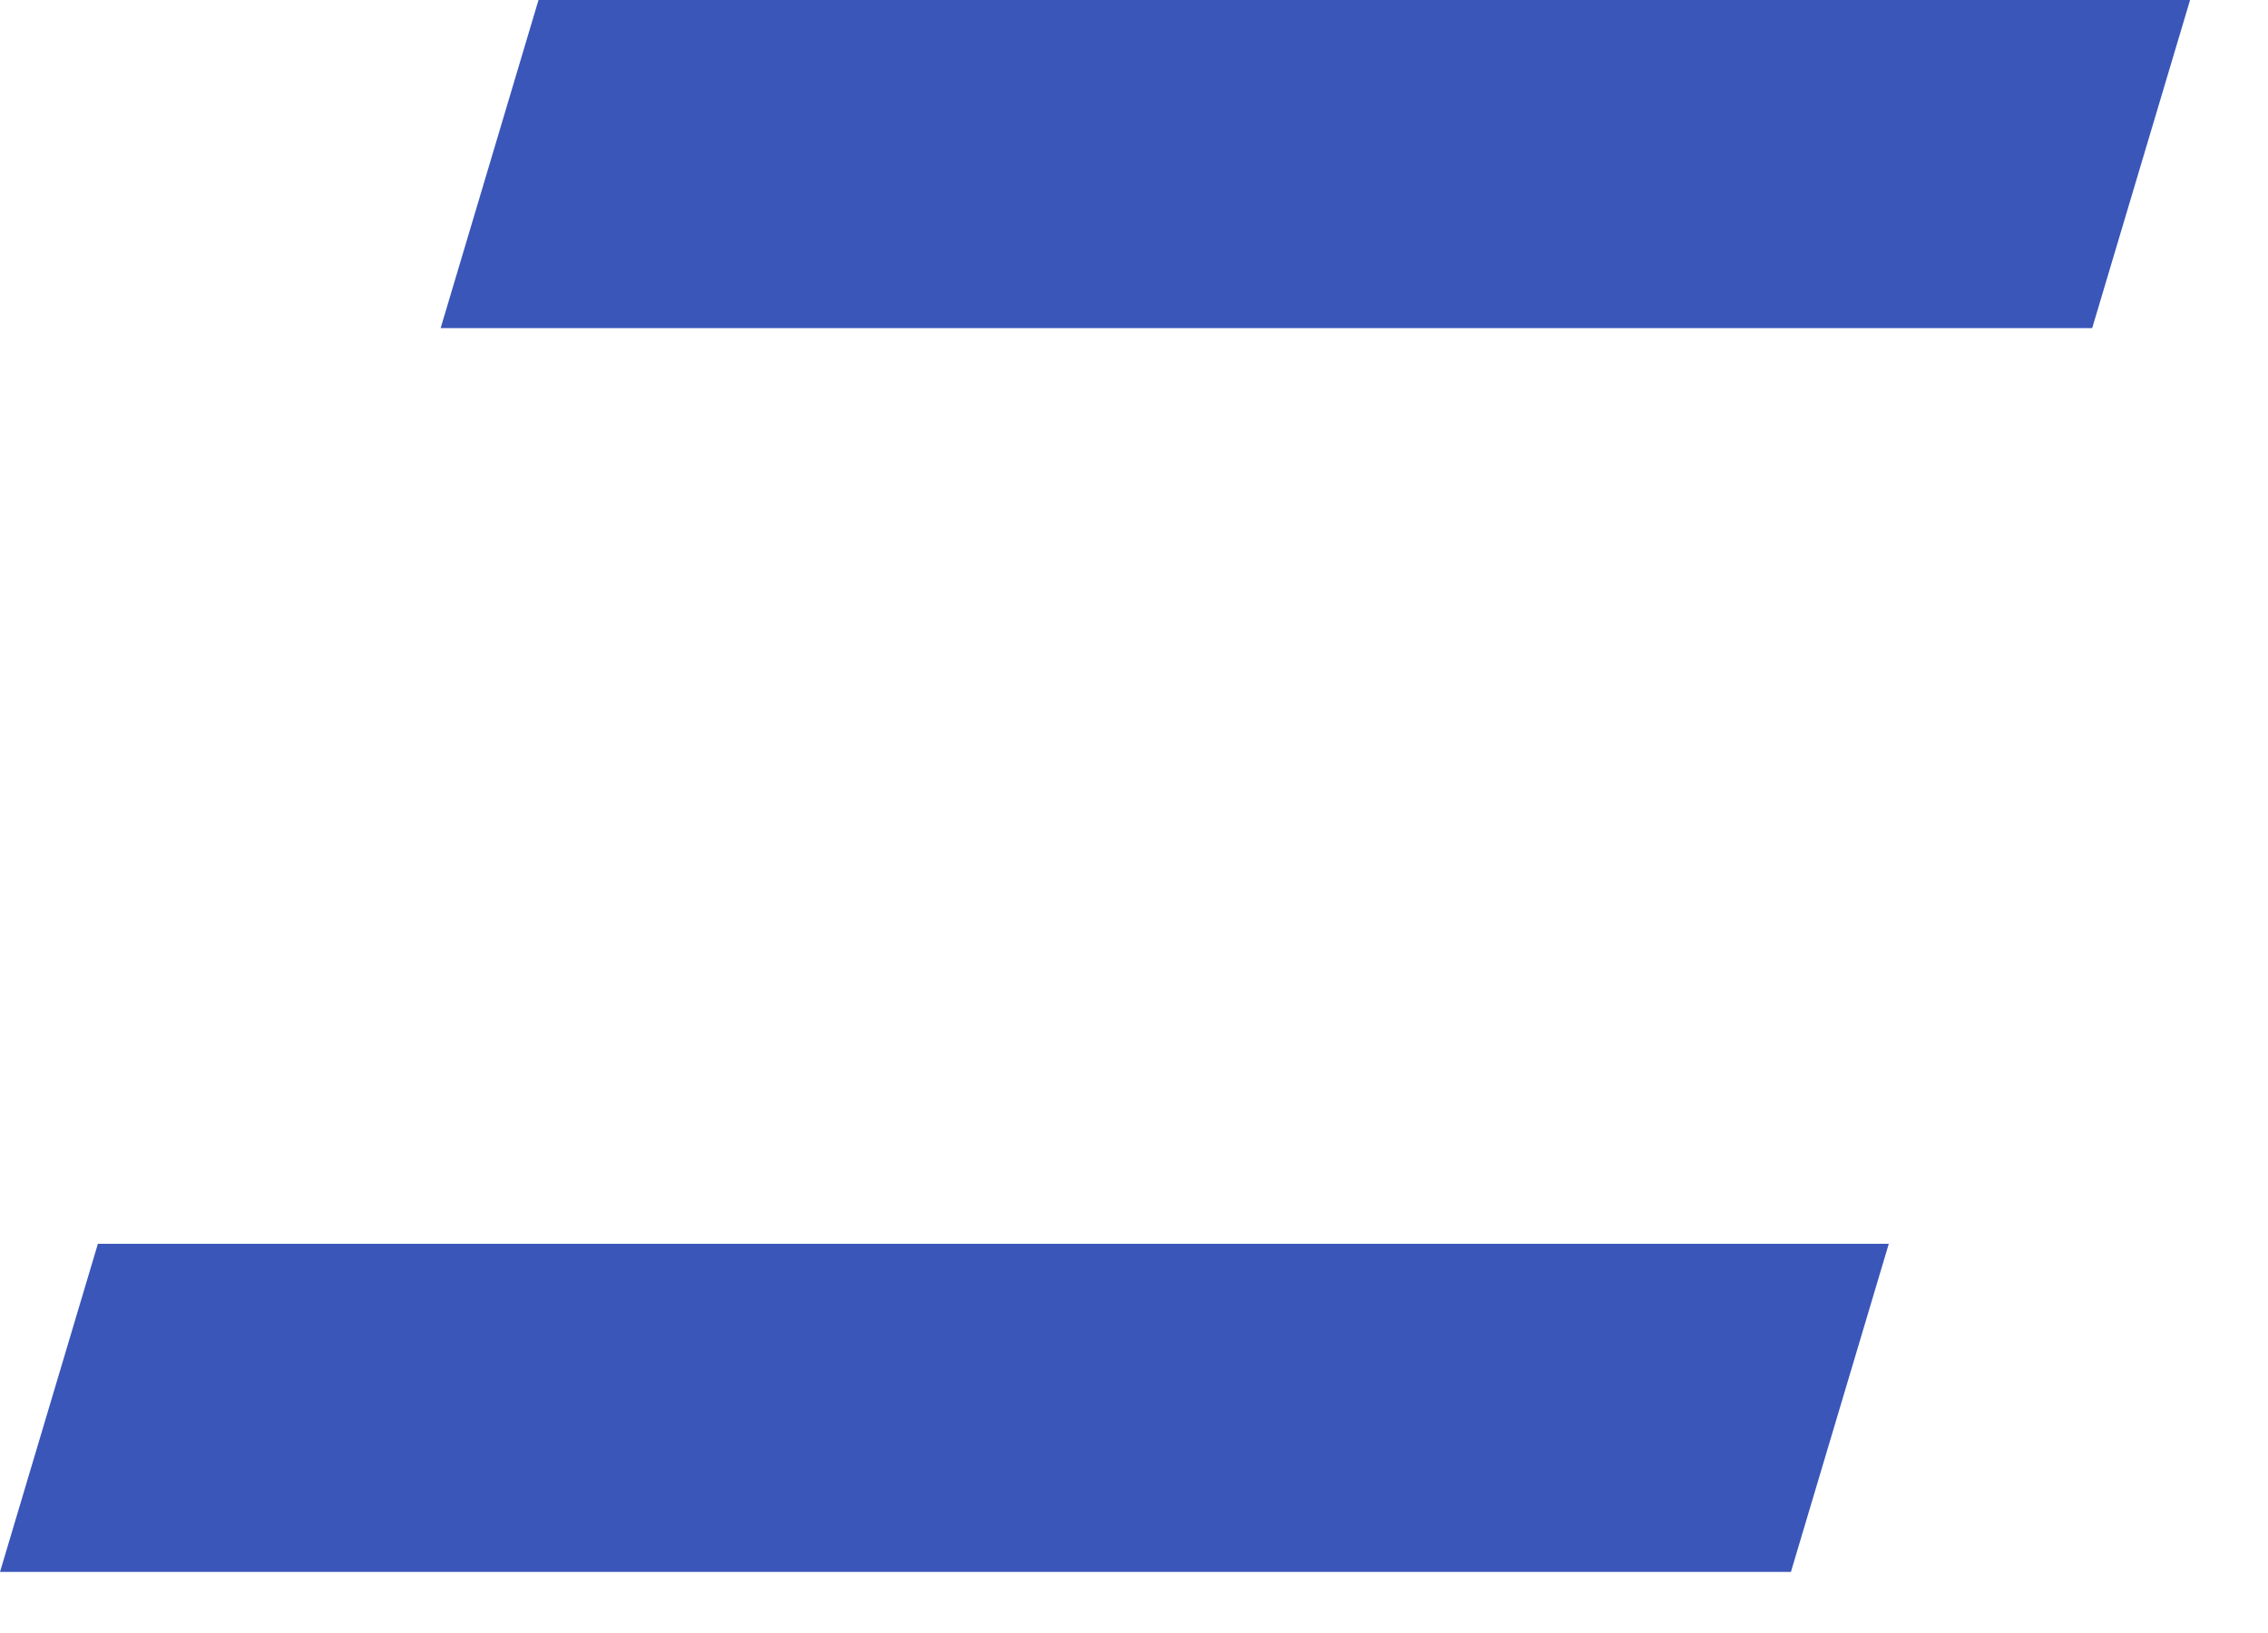 <?xml version="1.0" encoding="utf-8"?>
<svg xmlns="http://www.w3.org/2000/svg" fill="none" height="100%" overflow="visible" preserveAspectRatio="none" style="display: block;" viewBox="0 0 25 18" width="100%">
<path d="M19.741 17.327H0L1.079 13.71H20.82L19.741 17.327ZM23.062 3.617H4.857L5.936 0H24.141L23.062 3.617Z" fill="#3A56B9" id="Vector"/>
</svg>
